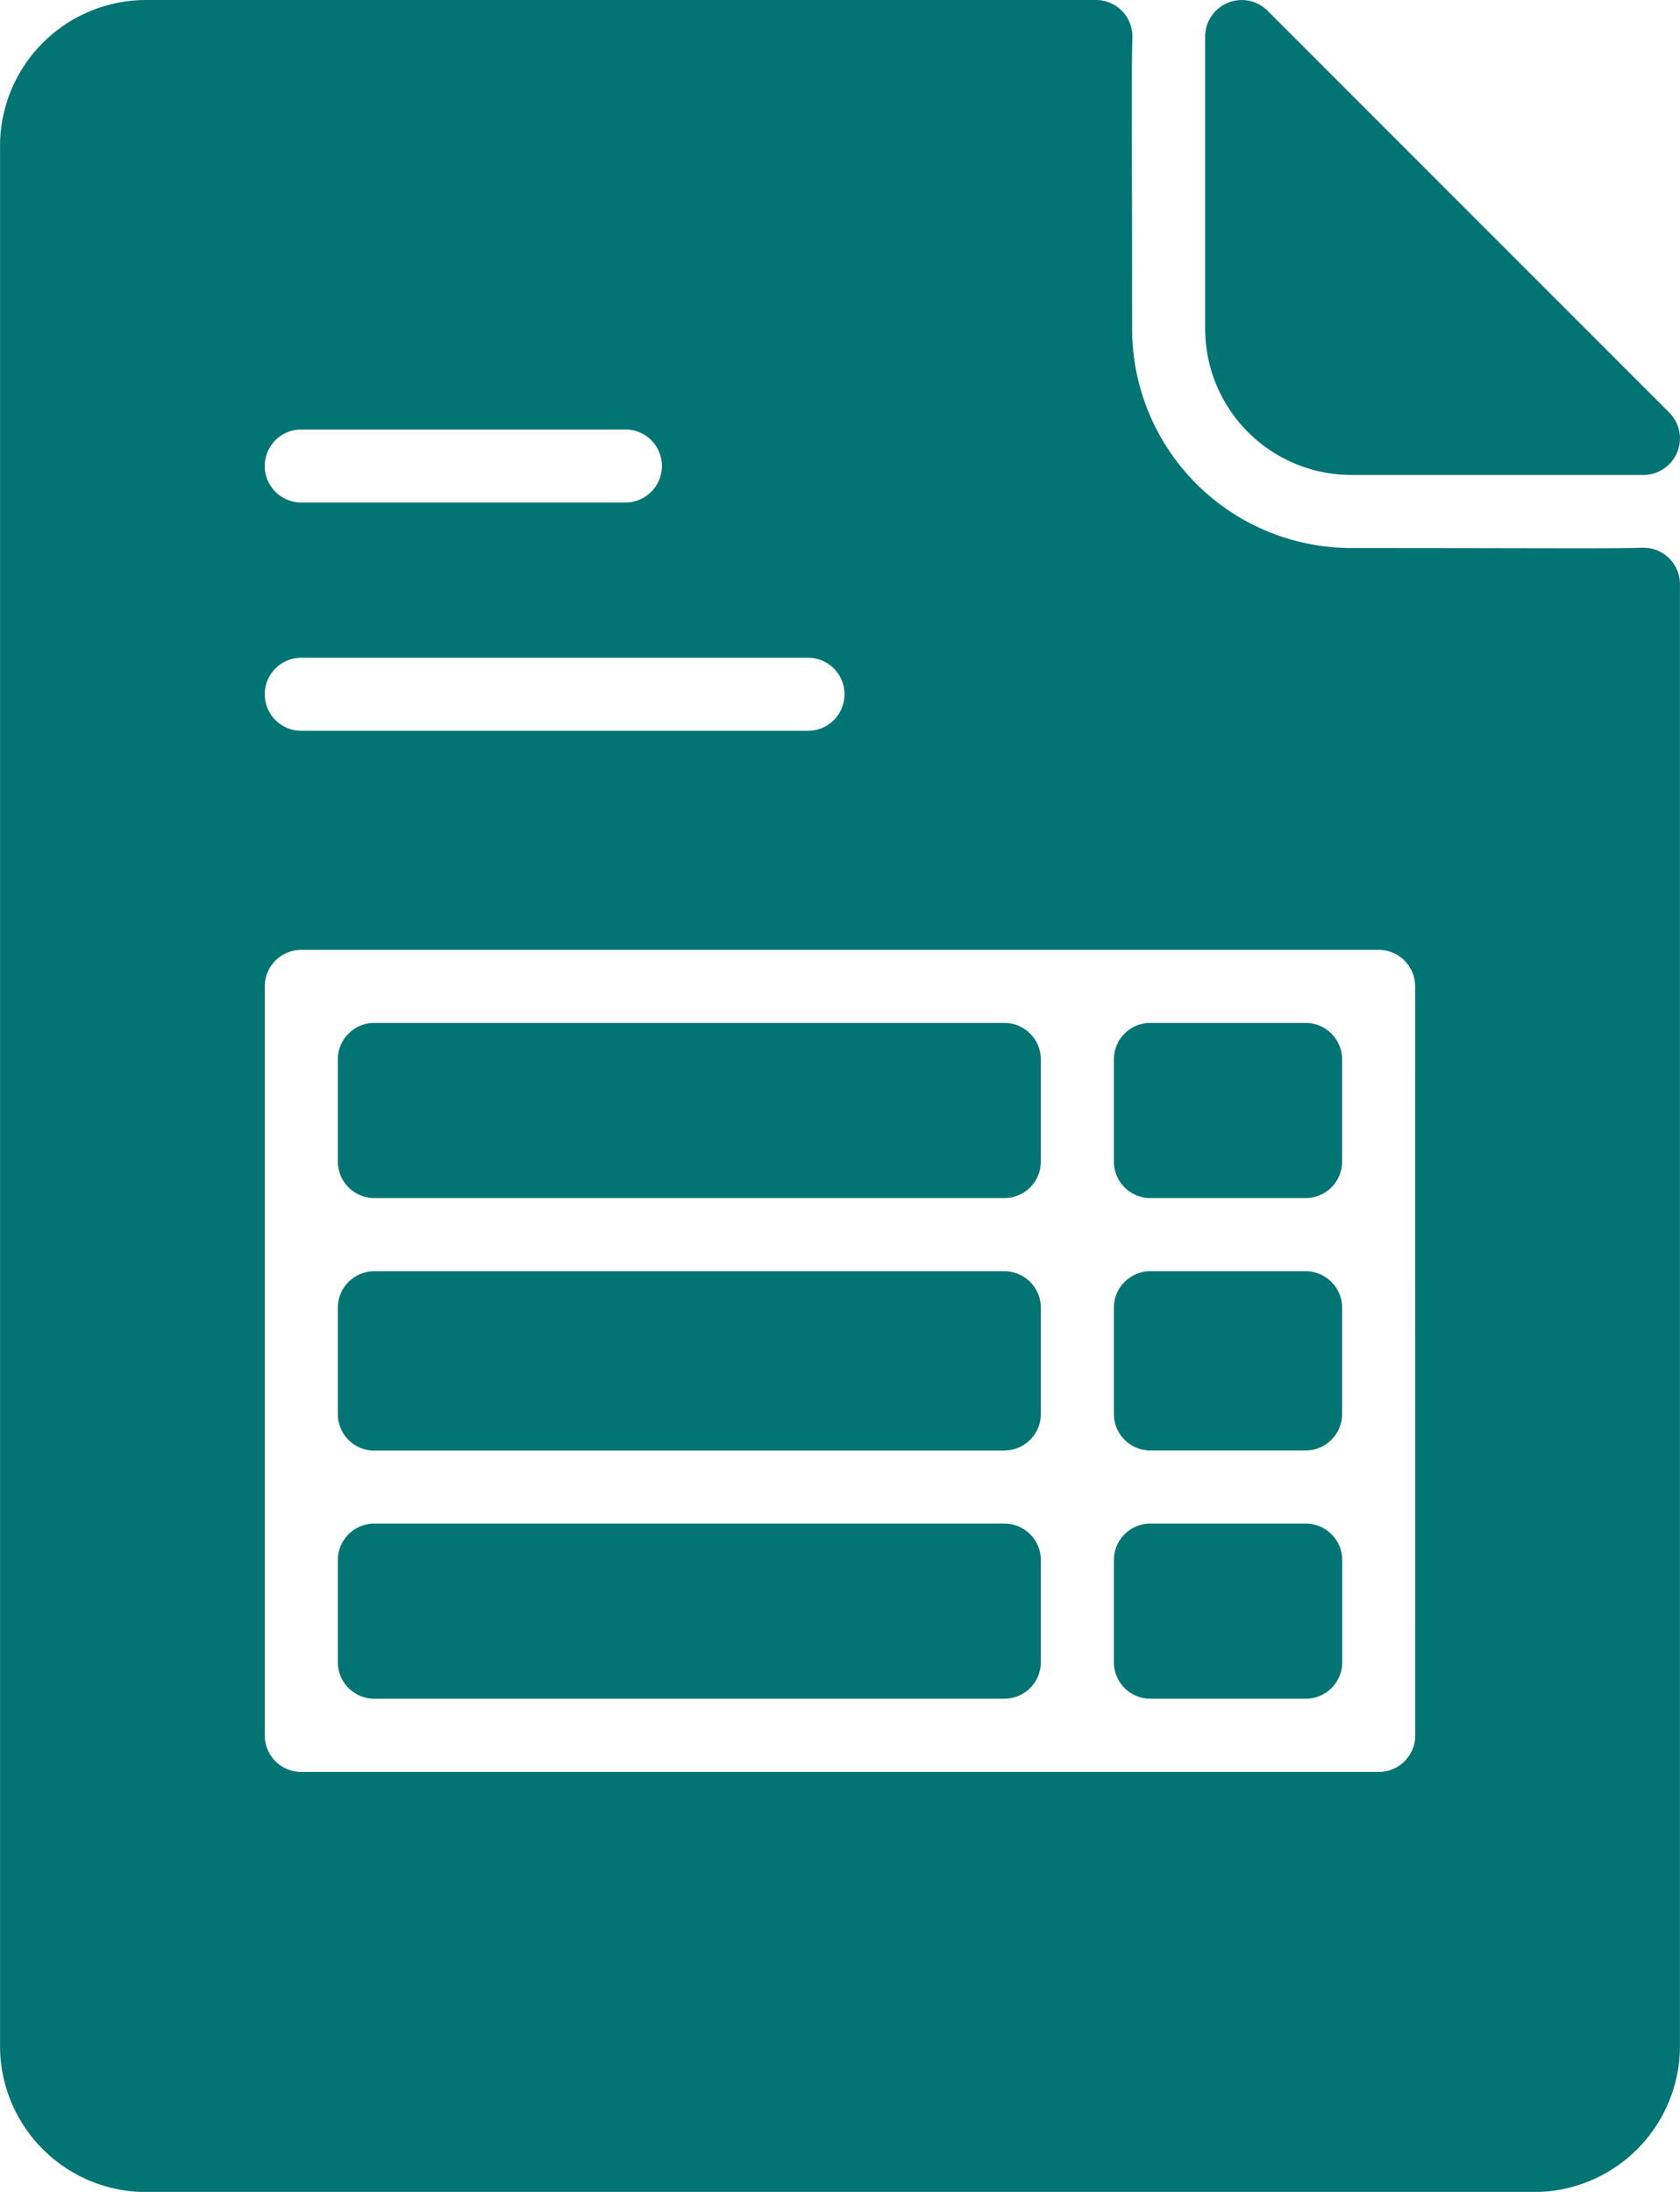<?xml version="1.0" encoding="UTF-8"?>
<svg xmlns="http://www.w3.org/2000/svg" width="43.433" height="56.651" viewBox="0 0 43.433 56.651">
  <g id="Devis_personnalisé" data-name="Devis personnalisé" transform="translate(-55.999 0)">
    <path id="Tracé_37101" data-name="Tracé 37101" d="M98.456,14.157c-.861.026-2.744.007-7.522.007A5.666,5.666,0,0,1,85.268,8.5c0-4.778-.02-6.662.007-7.522A.944.944,0,0,0,84.331,0H59.776A3.777,3.777,0,0,0,56,3.778v49.1a3.777,3.777,0,0,0,3.777,3.777H95.654a3.777,3.777,0,0,0,3.777-3.777V15.1A.944.944,0,0,0,98.456,14.157ZM63.788,11.1h8.379a.944.944,0,1,1,0,1.888H63.788a.944.944,0,1,1,0-1.888Zm0,5.9h13.1a.944.944,0,1,1,0,1.888h-13.1a.944.944,0,1,1,0-1.888Zm28.8,27.853a.944.944,0,0,1-.944.944H63.788a.944.944,0,0,1-.944-.944V25.494a.944.944,0,0,1,.944-.944H91.641a.944.944,0,0,1,.944.944Zm-10.622-7.36H65.677a.944.944,0,0,1-.944-.944V33.8a.944.944,0,0,1,.944-.944H81.964a.944.944,0,0,1,.944.944v2.748A.944.944,0,0,1,81.964,37.489ZM85.74,26.438h4.013a.944.944,0,0,1,.944.944v2.639a.944.944,0,0,1-.944.944H85.74a.944.944,0,0,1-.944-.944V27.382A.944.944,0,0,1,85.74,26.438ZM64.733,30.021V27.382a.944.944,0,0,1,.944-.944H81.964a.944.944,0,0,1,.944.944v2.639a.944.944,0,0,1-.944.944H65.677A.944.944,0,0,1,64.733,30.021Zm25.02,7.468H85.74a.944.944,0,0,1-.944-.944V33.8a.944.944,0,0,1,.944-.944h4.013a.944.944,0,0,1,.944.944v2.748A.944.944,0,0,1,89.753,37.489Zm-7.789,6.416H65.677a.944.944,0,0,1-.944-.944V40.322a.944.944,0,0,1,.944-.944H81.964a.944.944,0,0,1,.944.944v2.639A.944.944,0,0,1,81.964,43.905ZM90.7,40.322v2.639a.944.944,0,0,1-.944.944H85.74a.944.944,0,0,1-.944-.944V40.322a.944.944,0,0,1,.944-.944h4.013A.944.944,0,0,1,90.7,40.322Zm7.789-28.046H90.933A3.782,3.782,0,0,1,87.156,8.5V.946A.945.945,0,0,1,88.769.278L99.154,10.663A.945.945,0,0,1,98.486,12.276Z" transform="translate(0 0)" fill="#037474"></path>
  </g>
</svg>
